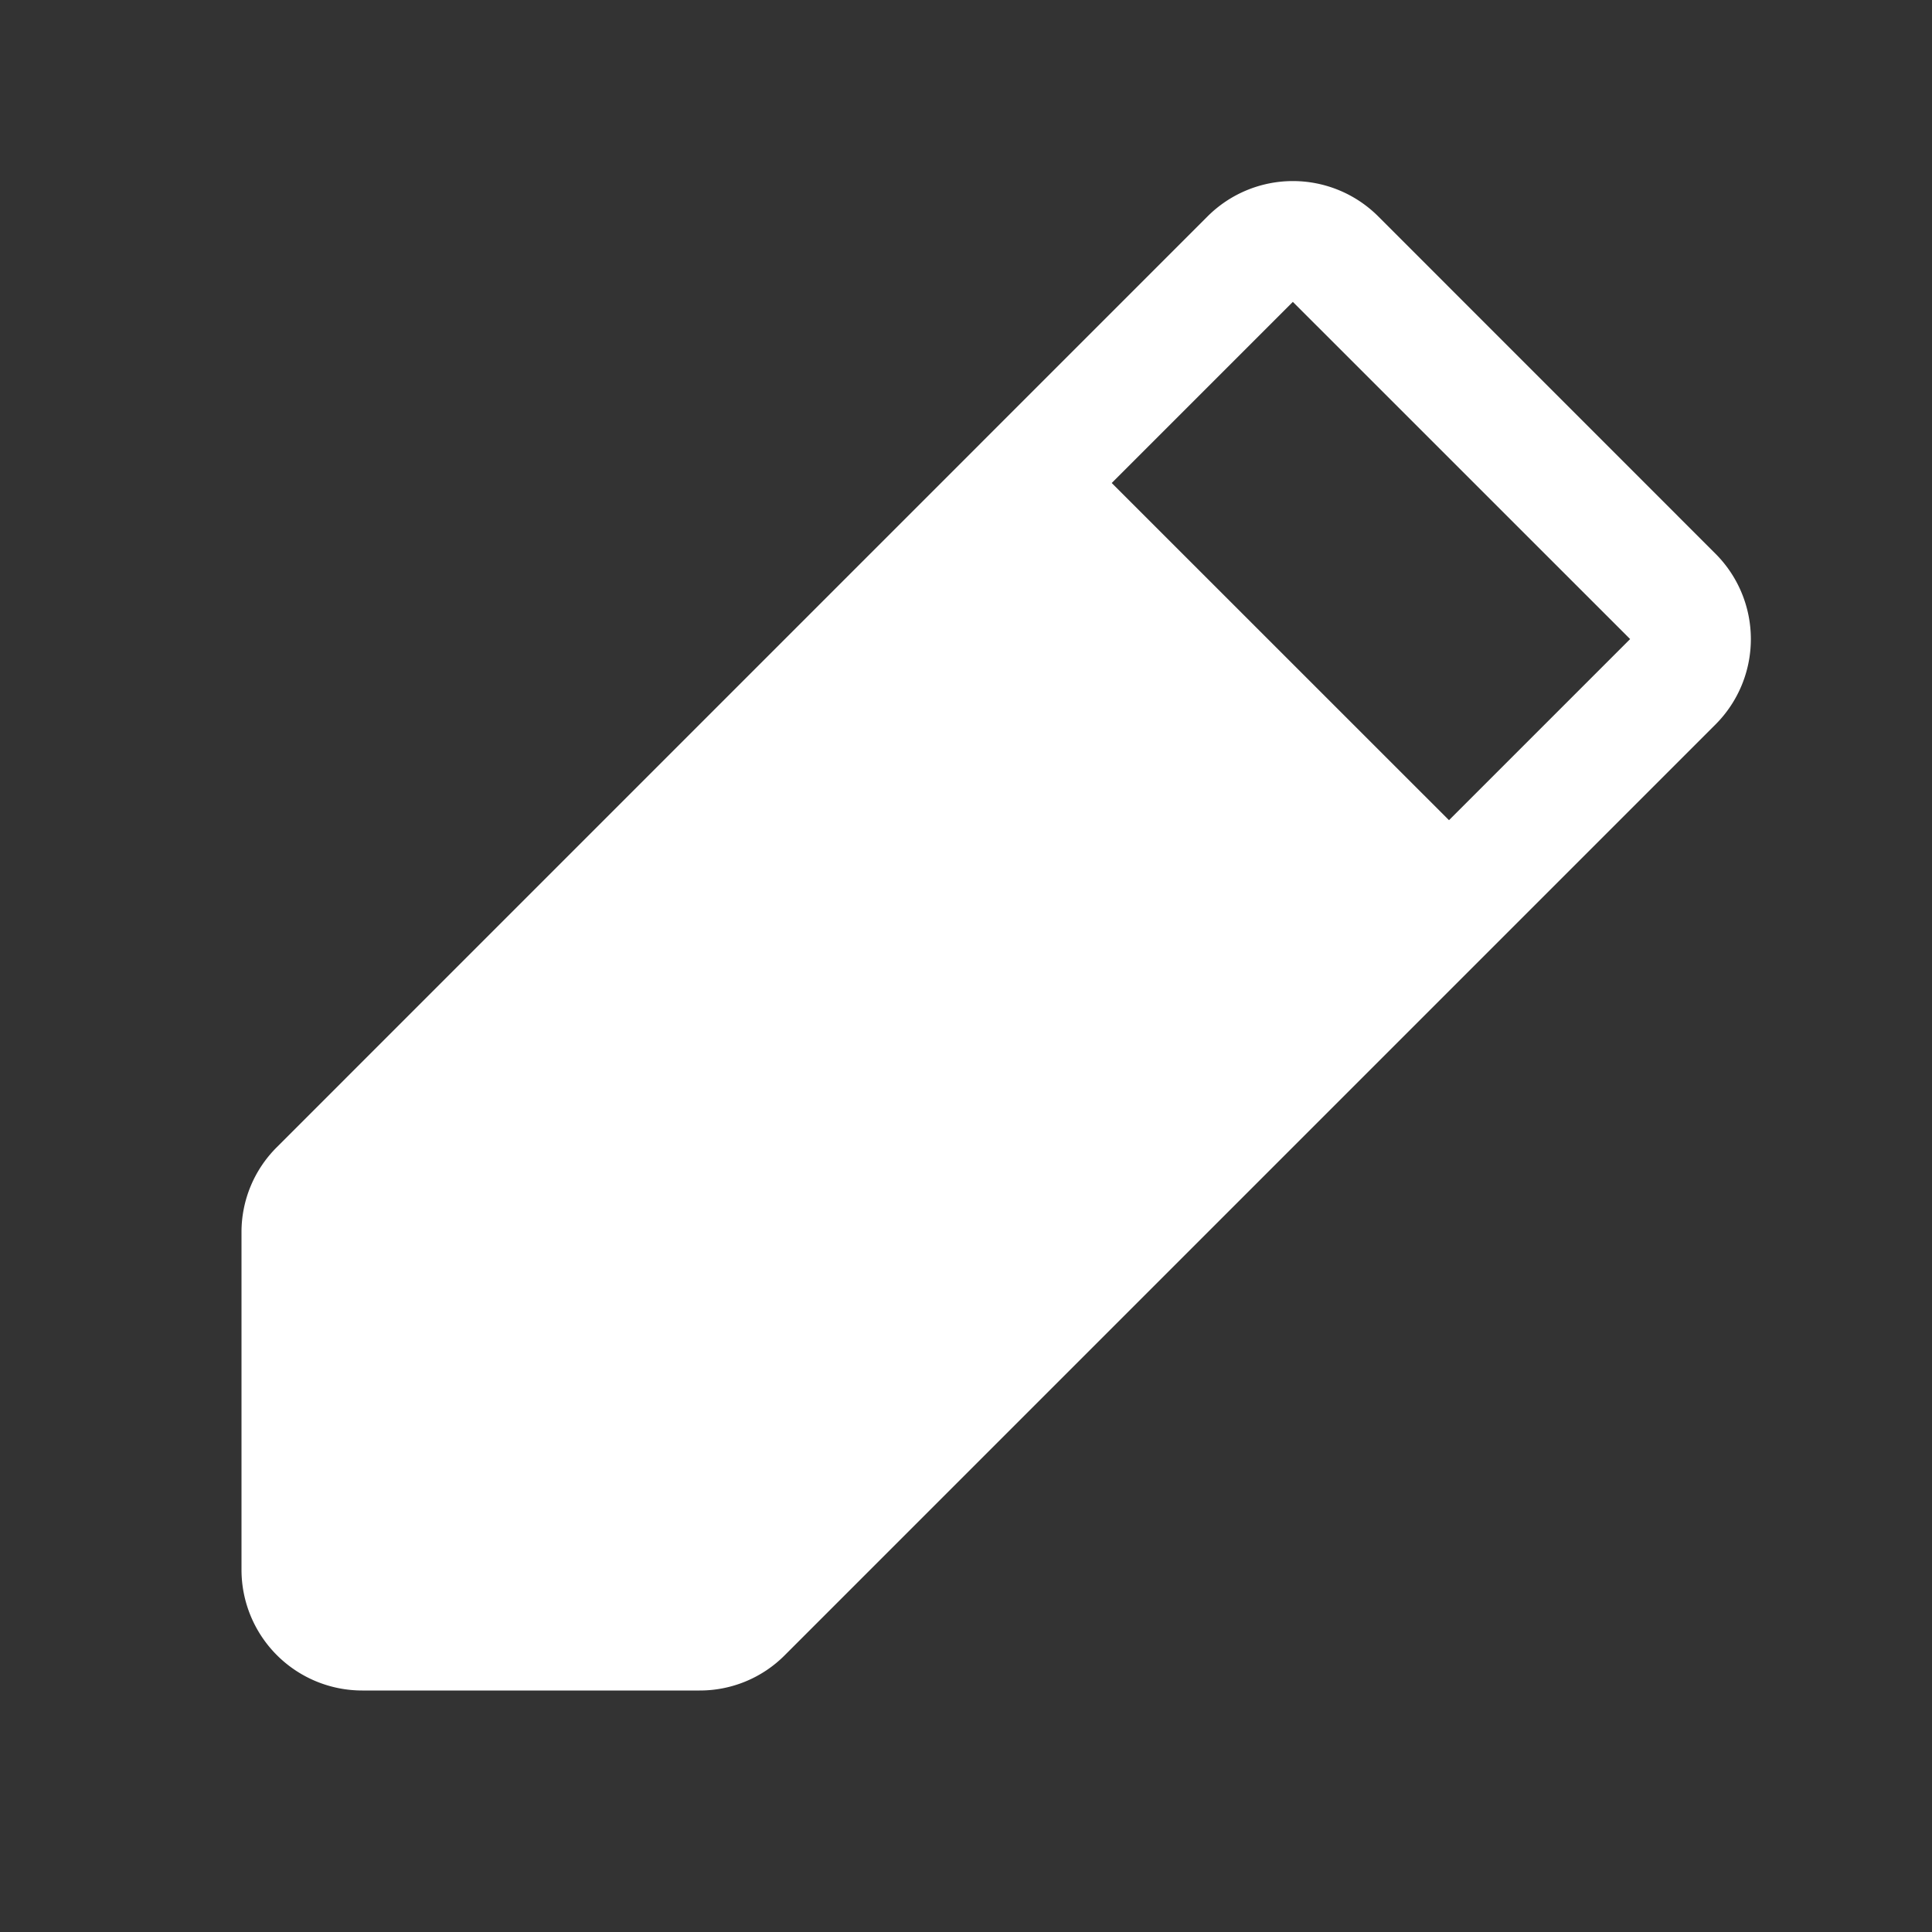 <svg
  xmlns='http://www.w3.org/2000/svg'
  viewBox='0 0 256 256'
  focusable='false'
  color='#fff'
  style='user-select: none; width: 100%; height: 100%; display: inline-block; fill: #fff; color: #fff; flex-shrink: 0;'
>
  <rect x="0" y="0" width="256" height="256" fill="#333333" stroke="none"/>
  <g
    color='#fff'
    weight='fill'
  >
    <path d='M227.31,73.37,182.63,28.68a16,16,0,0,0-22.63,0L36.69,152A15.86,15.86,0,0,0,32,163.31V208a16,16,0,0,0,16,16H92.69A15.86,15.86,0,0,0,104,219.31L227.31,96a16,16,0,0,0,0-22.63ZM192,108.68,147.31,64l24-24L216,84.68Z'></path>
  </g>
</svg>
